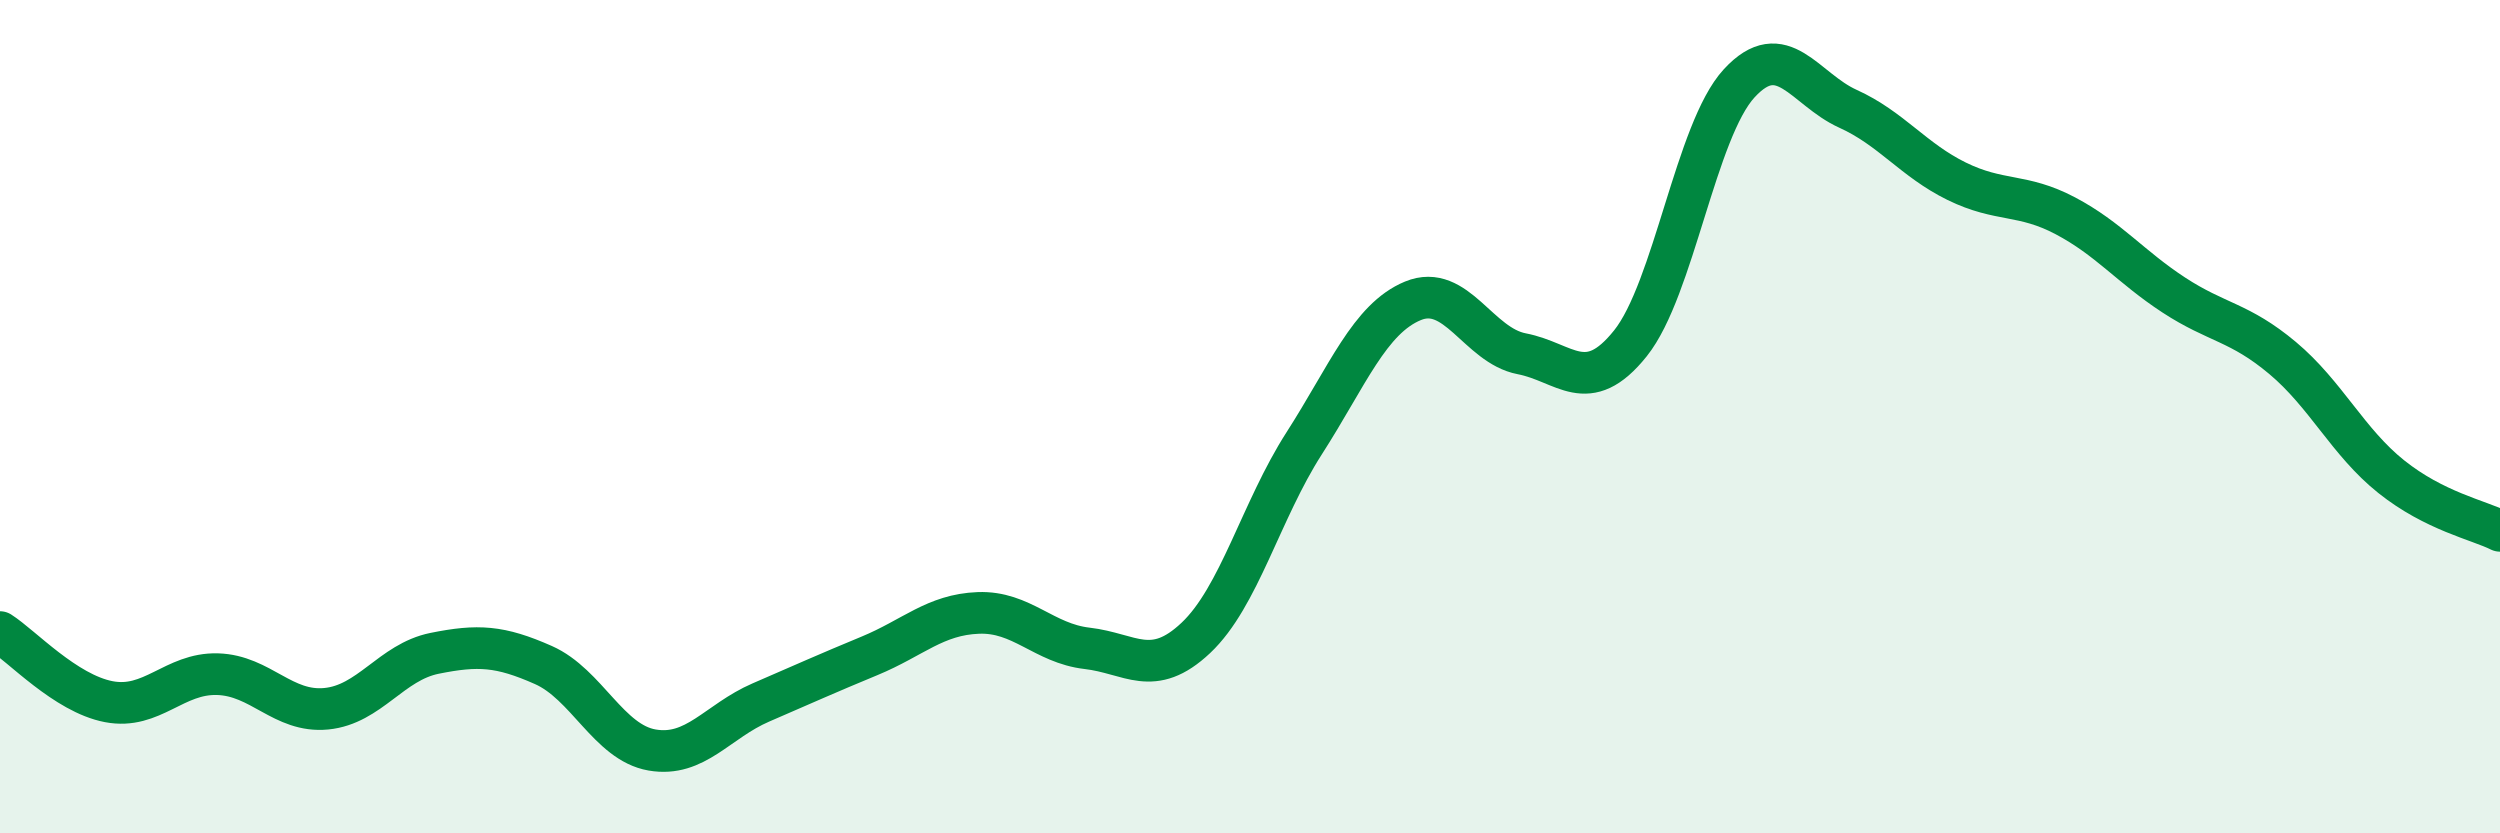 
    <svg width="60" height="20" viewBox="0 0 60 20" xmlns="http://www.w3.org/2000/svg">
      <path
        d="M 0,15.17 C 0.52,15.5 1.57,16.64 2.61,16.84 C 3.65,17.04 4.18,16.15 5.22,16.18 C 6.26,16.21 6.79,17.11 7.83,17.01 C 8.87,16.91 9.39,15.89 10.43,15.68 C 11.47,15.47 12,15.5 13.04,15.96 C 14.08,16.42 14.61,17.82 15.65,18 C 16.69,18.18 17.22,17.31 18.26,16.86 C 19.3,16.41 19.83,16.17 20.87,15.74 C 21.91,15.31 22.44,14.75 23.48,14.71 C 24.52,14.67 25.05,15.44 26.09,15.56 C 27.13,15.68 27.66,16.29 28.7,15.31 C 29.74,14.33 30.26,12.26 31.3,10.64 C 32.34,9.02 32.87,7.65 33.91,7.22 C 34.95,6.79 35.48,8.29 36.52,8.49 C 37.56,8.69 38.09,9.54 39.13,8.24 C 40.17,6.94 40.7,3.13 41.74,2 C 42.78,0.87 43.31,2.14 44.35,2.61 C 45.39,3.08 45.92,3.84 46.96,4.35 C 48,4.86 48.53,4.63 49.57,5.18 C 50.61,5.73 51.13,6.4 52.17,7.08 C 53.21,7.76 53.74,7.72 54.78,8.59 C 55.82,9.46 56.35,10.61 57.39,11.44 C 58.43,12.27 59.48,12.48 60,12.74L60 20L0 20Z"
        fill="#008740"
        opacity="0.1"
        stroke-linecap="round"
        stroke-linejoin="round"
      />
      <path
        d="M 0,15.17 C 0.52,15.5 1.57,16.64 2.61,16.84 C 3.65,17.04 4.18,16.15 5.22,16.18 C 6.26,16.21 6.79,17.11 7.83,17.01 C 8.87,16.91 9.39,15.89 10.43,15.68 C 11.47,15.47 12,15.5 13.04,15.96 C 14.08,16.42 14.61,17.82 15.65,18 C 16.69,18.18 17.22,17.31 18.26,16.86 C 19.3,16.41 19.83,16.17 20.87,15.74 C 21.91,15.31 22.44,14.75 23.48,14.71 C 24.52,14.67 25.05,15.44 26.09,15.56 C 27.13,15.68 27.66,16.29 28.7,15.31 C 29.74,14.33 30.26,12.26 31.3,10.64 C 32.34,9.02 32.87,7.65 33.91,7.22 C 34.95,6.79 35.48,8.29 36.52,8.49 C 37.56,8.69 38.09,9.54 39.13,8.24 C 40.17,6.94 40.7,3.13 41.74,2 C 42.78,0.87 43.31,2.14 44.35,2.61 C 45.39,3.08 45.92,3.84 46.96,4.35 C 48,4.86 48.53,4.63 49.57,5.18 C 50.61,5.73 51.13,6.4 52.17,7.08 C 53.21,7.76 53.74,7.72 54.78,8.59 C 55.82,9.46 56.35,10.61 57.39,11.44 C 58.43,12.27 59.48,12.48 60,12.74"
        stroke="#008740"
        stroke-width="1"
        fill="none"
        stroke-linecap="round"
        stroke-linejoin="round"
      />
    </svg>
  